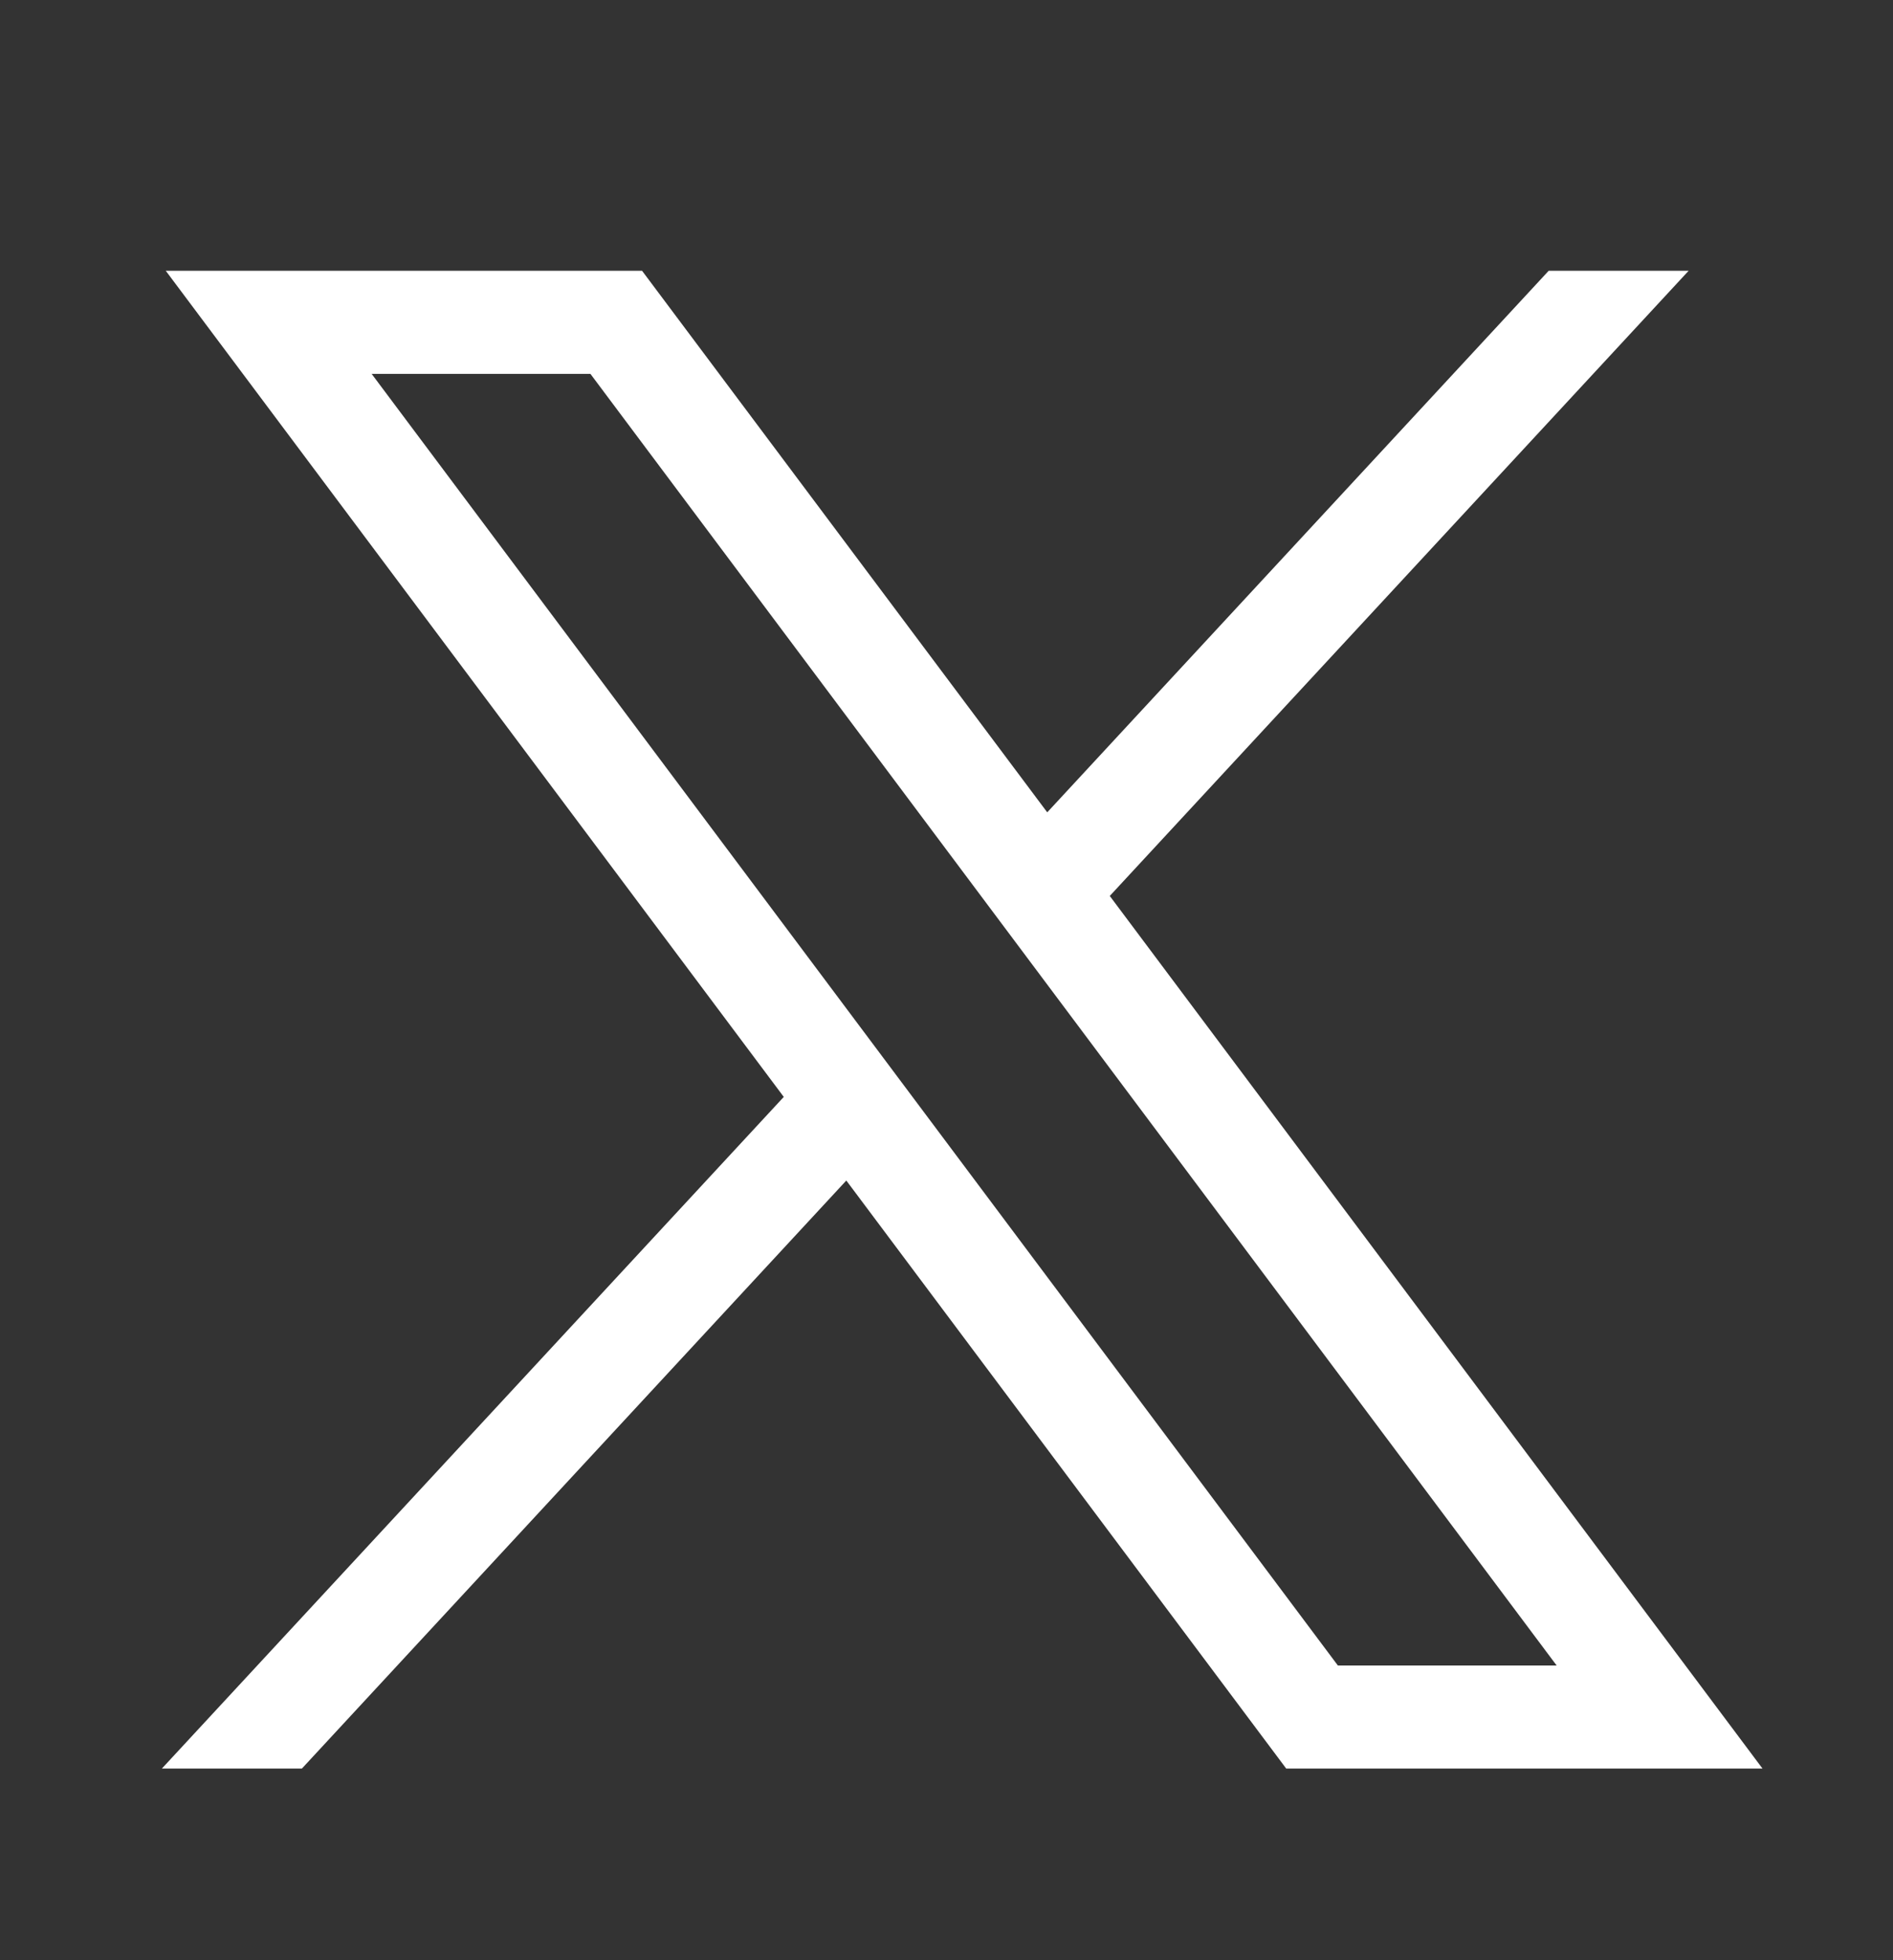 <svg width="28" height="29" viewBox="0 0 28 29" fill="none" xmlns="http://www.w3.org/2000/svg">
<rect x="0" y="0" width="28" height="29" fill="#333333" stroke="none"/>
<g clip-path="url(#clip0_38_126)">
<path d="M2.452 4.006L11.593 16.228L2.394 26.165H4.465L12.518 17.465L19.025 26.165H26.07L16.415 13.255L24.977 4.006H22.907L15.49 12.018L9.497 4.006H2.452ZM5.497 5.531H8.733L23.025 24.64H19.789L5.497 5.531Z" fill="white"/>
</g>
<defs>
<clipPath id="clip0_38_126">
<rect width="23.704" height="22.167" fill="white" transform="translate(2.374 4)"/>
</clipPath>
</defs>
</svg>
